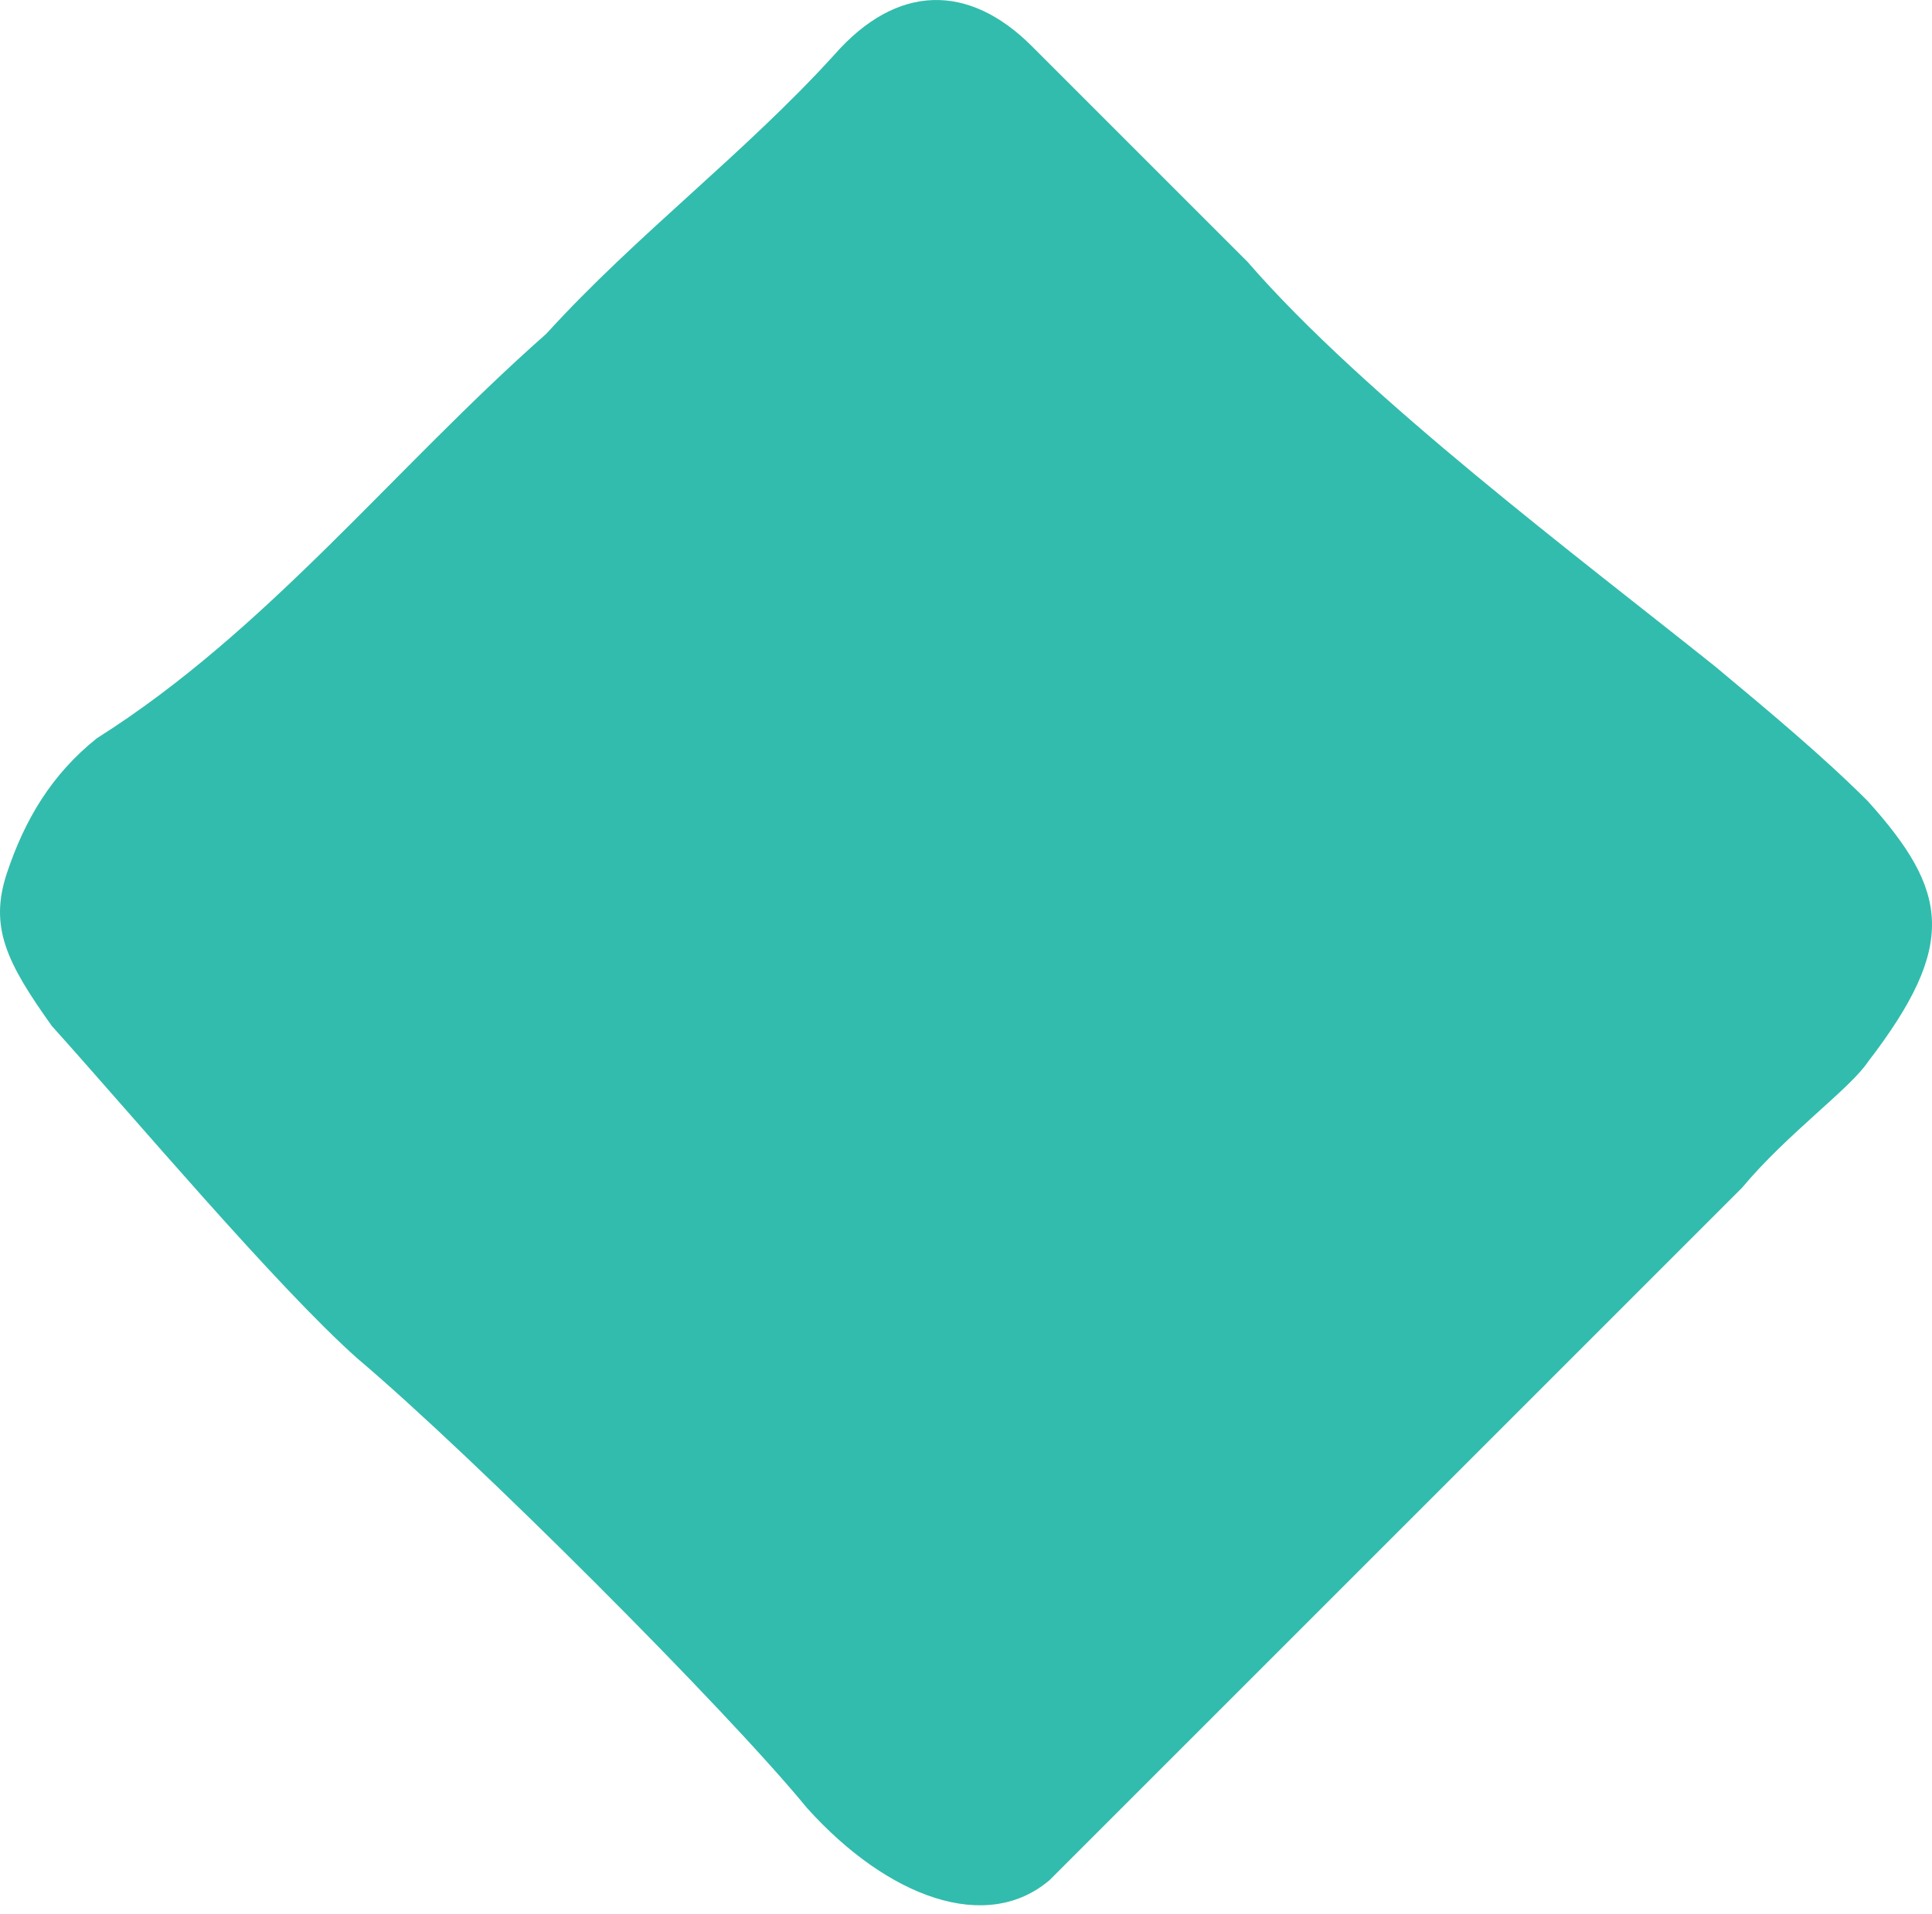 <svg width="107" height="106" viewBox="0 0 107 106" fill="none" xmlns="http://www.w3.org/2000/svg">
<path d="M96.479 65.79C90.504 71.765 60.131 102.138 58.14 104.129C54.654 107.117 49.177 105.125 44.696 100.146C40.215 94.669 26.273 80.728 19.8 75.25C15.319 71.267 7.352 61.807 2.871 56.828C0.382 53.342 -0.614 51.35 0.382 48.363C1.377 45.376 2.871 42.886 5.361 40.894C14.821 34.919 21.792 25.957 30.256 18.488C35.236 13.011 41.211 8.53 46.19 3.053C49.675 -0.93 53.658 -0.93 57.144 2.555C61.127 6.538 65.111 10.522 69.094 14.505C75.567 21.974 87.517 30.936 94.985 36.911C97.973 39.401 100.96 41.89 103.45 44.38C107.931 49.359 108.429 52.346 103.45 58.819C102.454 60.313 98.969 62.803 96.479 65.79Z" fill="#32BCAD"/>
</svg>
